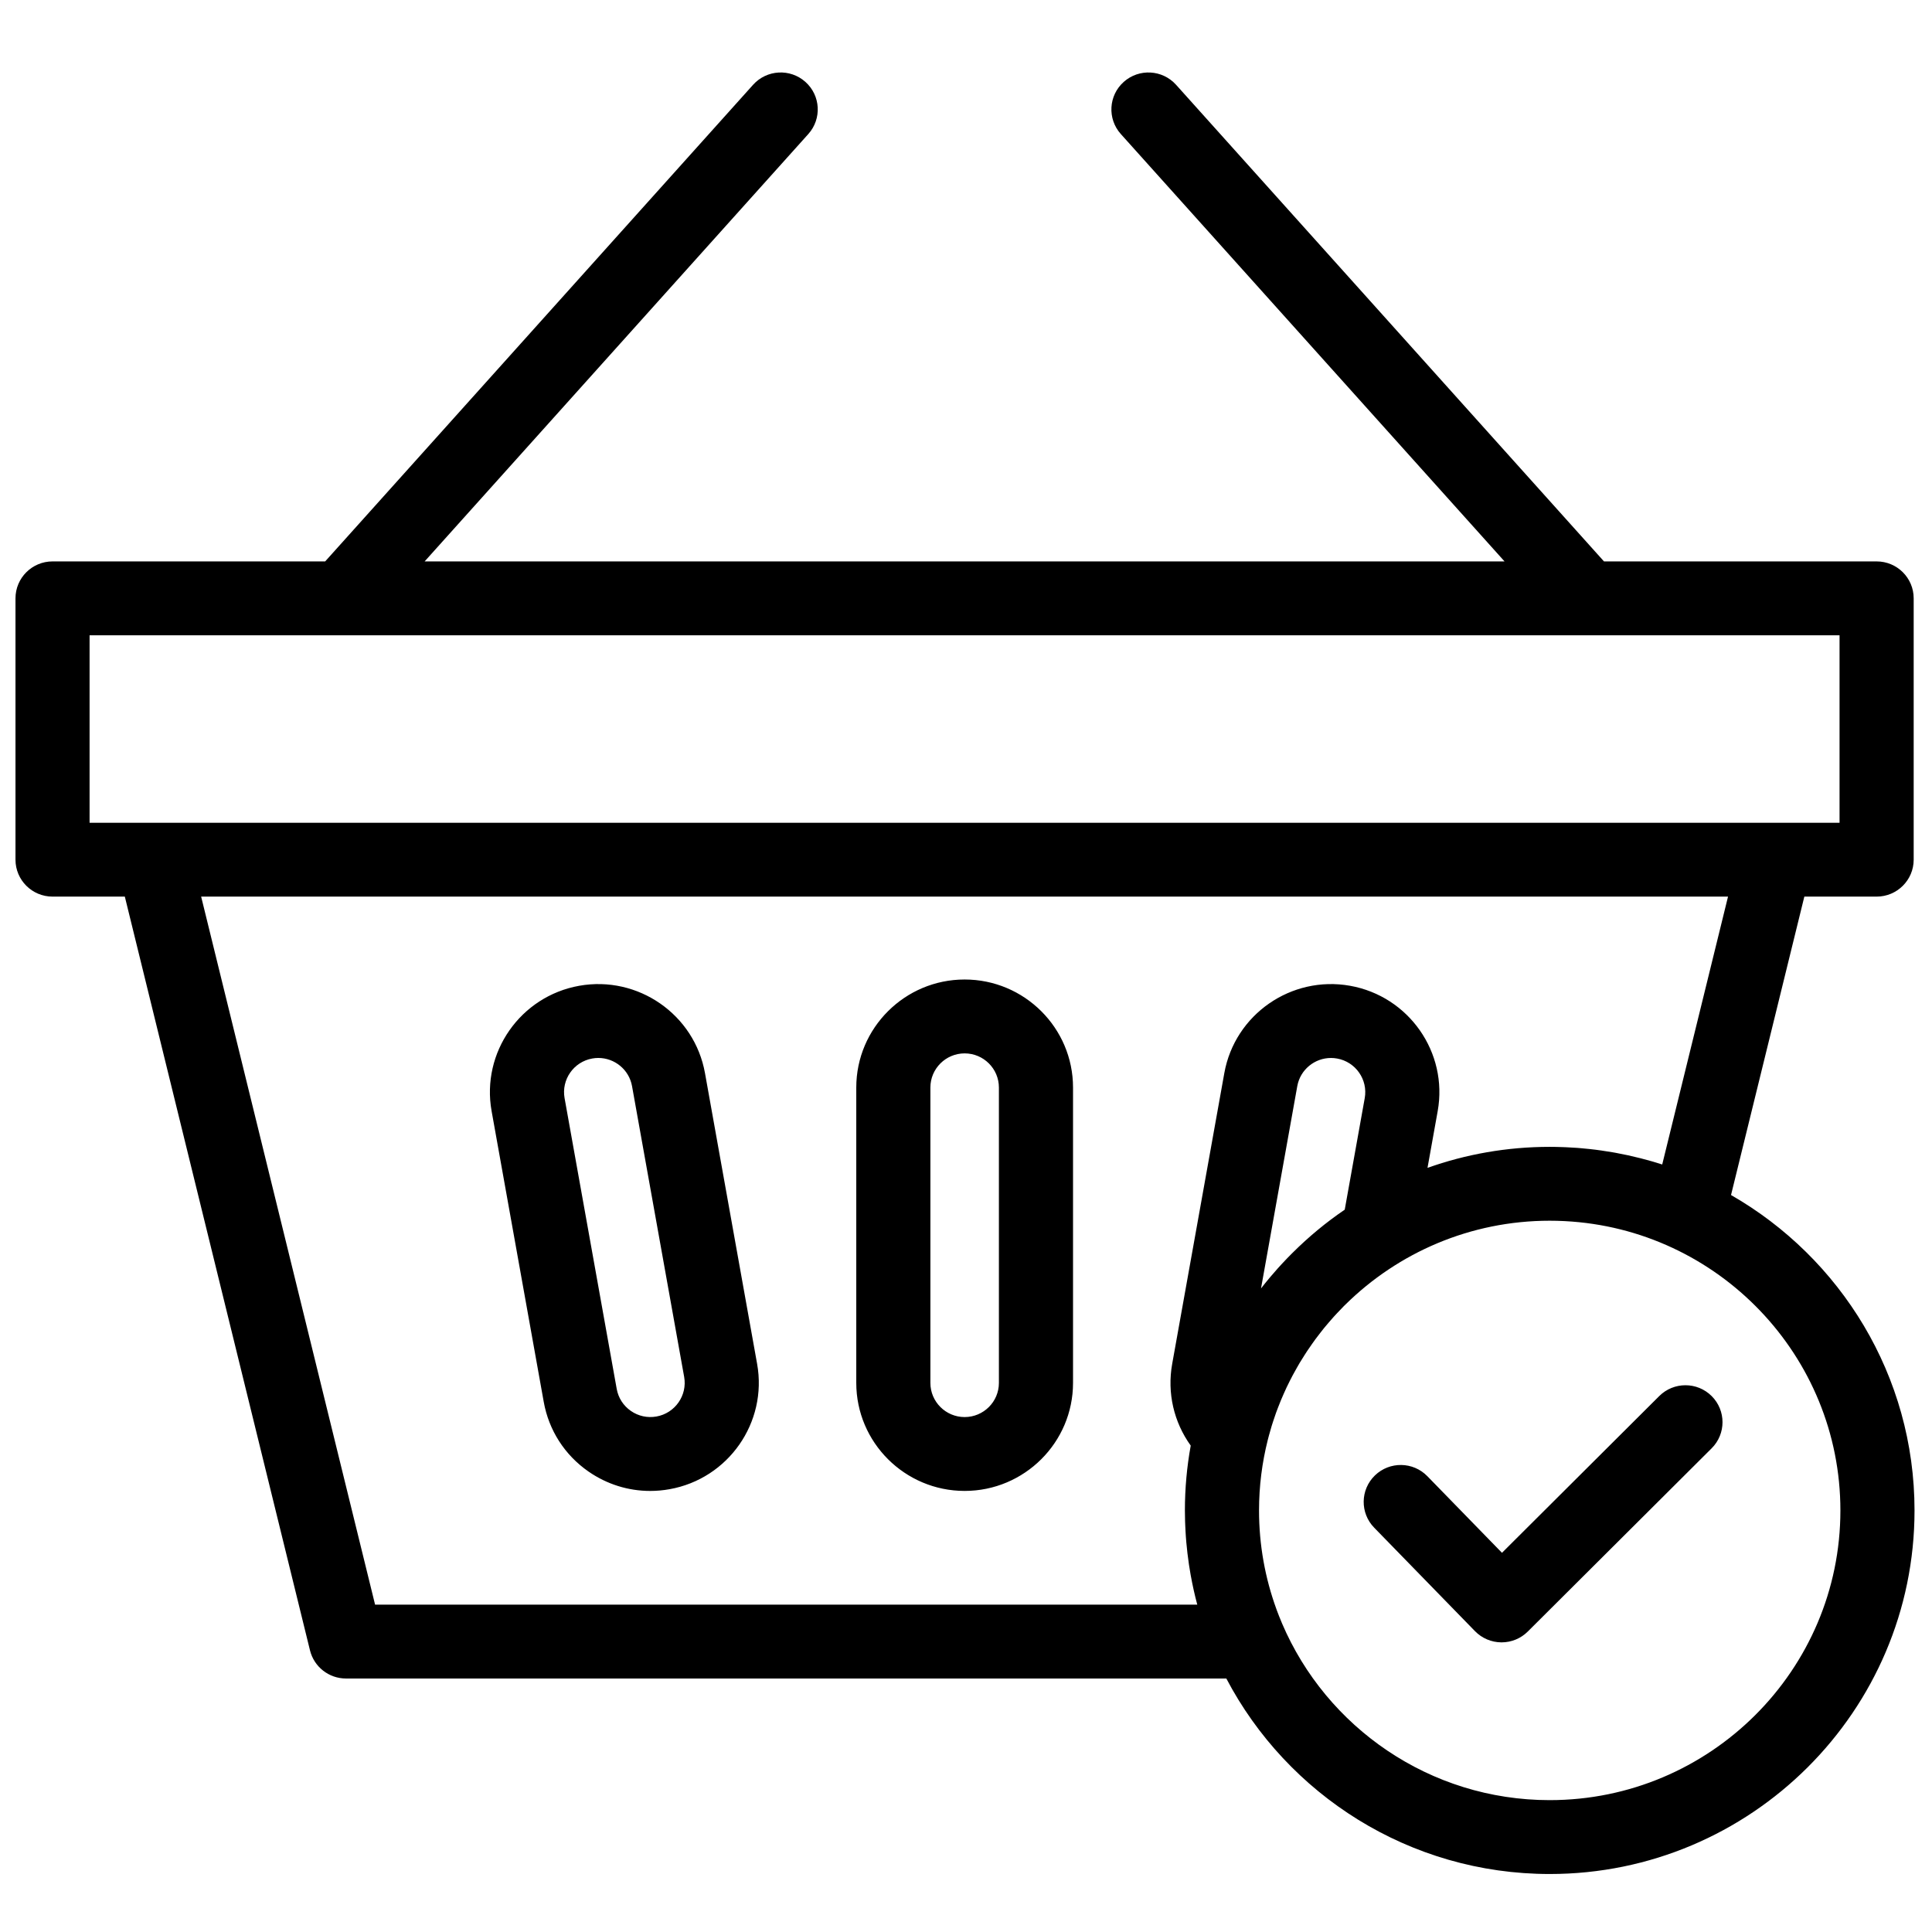 <?xml version="1.0" encoding="UTF-8"?>
<!-- Uploaded to: SVG Repo, www.svgrepo.com, Generator: SVG Repo Mixer Tools -->
<svg width="800px" height="800px" version="1.1" viewBox="144 144 512 512" xmlns="http://www.w3.org/2000/svg">
 <defs>
  <clipPath id="a">
   <path d="m148.09 163h503.81v478h-503.81z"/>
  </clipPath>
 </defs>
 <g clip-path="url(#a)">
  <path d="m583.72 513.97-41.68 41.539-19.781-20.305c-3.777-3.875-9.992-3.969-13.887-0.203-3.894 3.766-3.984 9.961-0.207 13.84l26.723 27.434c1.832 1.879 4.344 2.949 6.973 2.969h0.074c2.606 0 5.102-1.031 6.945-2.867l48.727-48.562c3.836-3.824 3.836-10.02 0-13.844-3.836-3.824-10.051-3.82-13.887 0m-175-3.481c0 4.988-4.07 9.047-9.078 9.047-5.008 0-9.078-4.059-9.078-9.047v-78.281c0-4.992 4.07-9.051 9.078-9.051 5.008 0 9.078 4.059 9.078 9.051zm-9.078-106.91c-15.836 0-28.719 12.84-28.719 28.625v78.281c0 15.781 12.883 28.625 28.719 28.625 15.836 0 28.723-12.844 28.723-28.625v-78.281c0-15.785-12.887-28.625-28.723-28.625zm-81.672 115.81h-0.004c-2.391 0.426-4.797-0.102-6.785-1.484-1.988-1.379-3.32-3.449-3.746-5.832l-13.816-77.059c-0.879-4.914 2.414-9.625 7.34-10.5 0.539-0.098 1.074-0.145 1.602-0.145 4.312 0 8.148 3.082 8.934 7.461l13.816 77.062c0.879 4.91-2.414 9.621-7.34 10.496zm12.859-91.004c-2.785-15.535-17.734-25.918-33.324-23.145-15.59 2.777-26.008 17.676-23.223 33.215l13.816 77.062c1.348 7.527 5.559 14.078 11.852 18.449 4.875 3.383 10.543 5.148 16.359 5.148 1.699 0 3.406-0.152 5.113-0.457 15.59-2.773 26.008-17.672 23.223-33.211zm223.86 192.67c-31.816 0-59.188-19.324-70.926-46.816-0.059-0.145-0.113-0.289-0.176-0.434-0.43-1.023-0.844-2.055-1.227-3.098-0.039-0.102-0.07-0.199-0.105-0.297-2.973-8.16-4.598-16.957-4.598-26.129 0-6.438 0.809-12.688 2.312-18.664 0.102-0.406 0.211-0.809 0.32-1.215 0.219-0.824 0.453-1.641 0.699-2.453 0.121-0.402 0.254-0.801 0.383-1.199 0.25-0.777 0.512-1.551 0.785-2.316 0.168-0.457 0.34-0.91 0.516-1.367 0.262-0.684 0.527-1.367 0.809-2.043 0.223-0.539 0.457-1.07 0.695-1.605 0.254-0.578 0.516-1.152 0.781-1.727 0.293-0.613 0.598-1.223 0.902-1.832 0.246-0.48 0.488-0.961 0.742-1.434 0.355-0.668 0.727-1.328 1.102-1.984 0.234-0.414 0.469-0.828 0.711-1.238 0.406-0.676 0.828-1.348 1.254-2.012 0.246-0.387 0.488-0.773 0.742-1.152 0.426-0.648 0.875-1.285 1.324-1.922 0.281-0.395 0.559-0.793 0.848-1.188 0.418-0.57 0.855-1.133 1.293-1.691 0.352-0.449 0.695-0.898 1.055-1.34 0.375-0.457 0.762-0.906 1.145-1.355 0.457-0.531 0.906-1.062 1.379-1.582 0.281-0.316 0.574-0.621 0.867-0.934 0.594-0.637 1.188-1.27 1.805-1.887 0.152-0.152 0.309-0.301 0.465-0.453 13.918-13.703 33.031-22.184 54.098-22.184 1.293 0 2.578 0.035 3.856 0.098 0.051 0.004 0.098 0.004 0.148 0.008 40.621 2.082 73.031 35.676 73.031 76.672 0 42.332-34.559 76.773-77.035 76.773zm-68.363-144.83c-0.434 0.43-0.859 0.863-1.281 1.305-0.477 0.496-0.949 0.996-1.418 1.504-0.328 0.355-0.652 0.711-0.977 1.07-0.605 0.676-1.203 1.359-1.789 2.055-0.145 0.168-0.293 0.34-0.434 0.508-0.75 0.895-1.48 1.801-2.195 2.723-0.016 0.023-0.035 0.043-0.051 0.066l9.613-53.621c0.785-4.379 4.621-7.461 8.934-7.461 0.527 0 1.062 0.047 1.602 0.145 4.926 0.875 8.219 5.586 7.34 10.496l-5.301 29.562c-4.953 3.363-9.551 7.188-13.77 11.379-0.094 0.09-0.184 0.18-0.273 0.27zm-25.035 93.023h-217.89l-46.094-187.64h404.64l-17.441 70.992c-1.848-0.602-3.715-1.125-5.594-1.609-0.051-0.012-0.098-0.023-0.148-0.039-2.191-0.559-4.402-1.043-6.629-1.449-0.27-0.047-0.535-0.094-0.805-0.141-1-0.172-2.008-0.332-3.016-0.473-0.508-0.07-1.012-0.145-1.523-0.207-0.523-0.062-1.047-0.125-1.574-0.18-0.68-0.074-1.367-0.141-2.055-0.199-0.367-0.031-0.73-0.07-1.098-0.098-1.023-0.078-2.055-0.133-3.086-0.176-0.309-0.016-0.625-0.027-0.938-0.035-1.113-0.039-2.227-0.066-3.352-0.066-11.352 0-22.25 1.965-32.383 5.566l2.699-15.039c2.785-15.539-7.633-30.438-23.223-33.215-15.59-2.773-30.539 7.609-33.324 23.145l-13.816 77.062c-1.379 7.699 0.445 15.445 4.914 21.652-1.012 5.578-1.543 11.316-1.543 17.18 0 0.957 0.02 1.914 0.047 2.863 0.008 0.336 0.023 0.672 0.039 1.008 0.023 0.609 0.055 1.215 0.09 1.82 0.023 0.414 0.047 0.824 0.078 1.238 0.035 0.508 0.078 1.016 0.121 1.523 0.172 1.93 0.398 3.852 0.68 5.758 0.031 0.207 0.059 0.41 0.094 0.613 0.102 0.688 0.219 1.371 0.34 2.055 0.023 0.125 0.047 0.25 0.066 0.371 0.473 2.594 1.039 5.168 1.723 7.715zm-293.55-256.89h463.76v49.68h-463.76zm435 148.34 19.43-79.086h19.156c5.422 0 9.82-4.383 9.82-9.789v-69.254c0-5.406-4.398-9.789-9.82-9.789h-72.254l-113.4-126.31c-3.617-4.027-9.828-4.371-13.867-0.766-4.043 3.606-4.387 9.789-0.773 13.82l101.69 113.26h-286.19l101.68-113.26c3.617-4.031 3.273-10.215-0.77-13.82-4.039-3.606-10.25-3.262-13.867 0.766l-113.4 126.31h-72.25c-5.422 0-9.82 4.383-9.82 9.789v69.254c0 5.406 4.398 9.789 9.82 9.789h19.156l49.07 199.75c1.078 4.383 5.016 7.461 9.539 7.461h233.3c16.16 30.766 48.512 51.809 85.703 51.809 53.309 0 96.676-43.223 96.676-96.348 0-35.711-19.59-66.941-48.625-83.586z" fill-rule="evenodd"/>
 </g>
</svg>